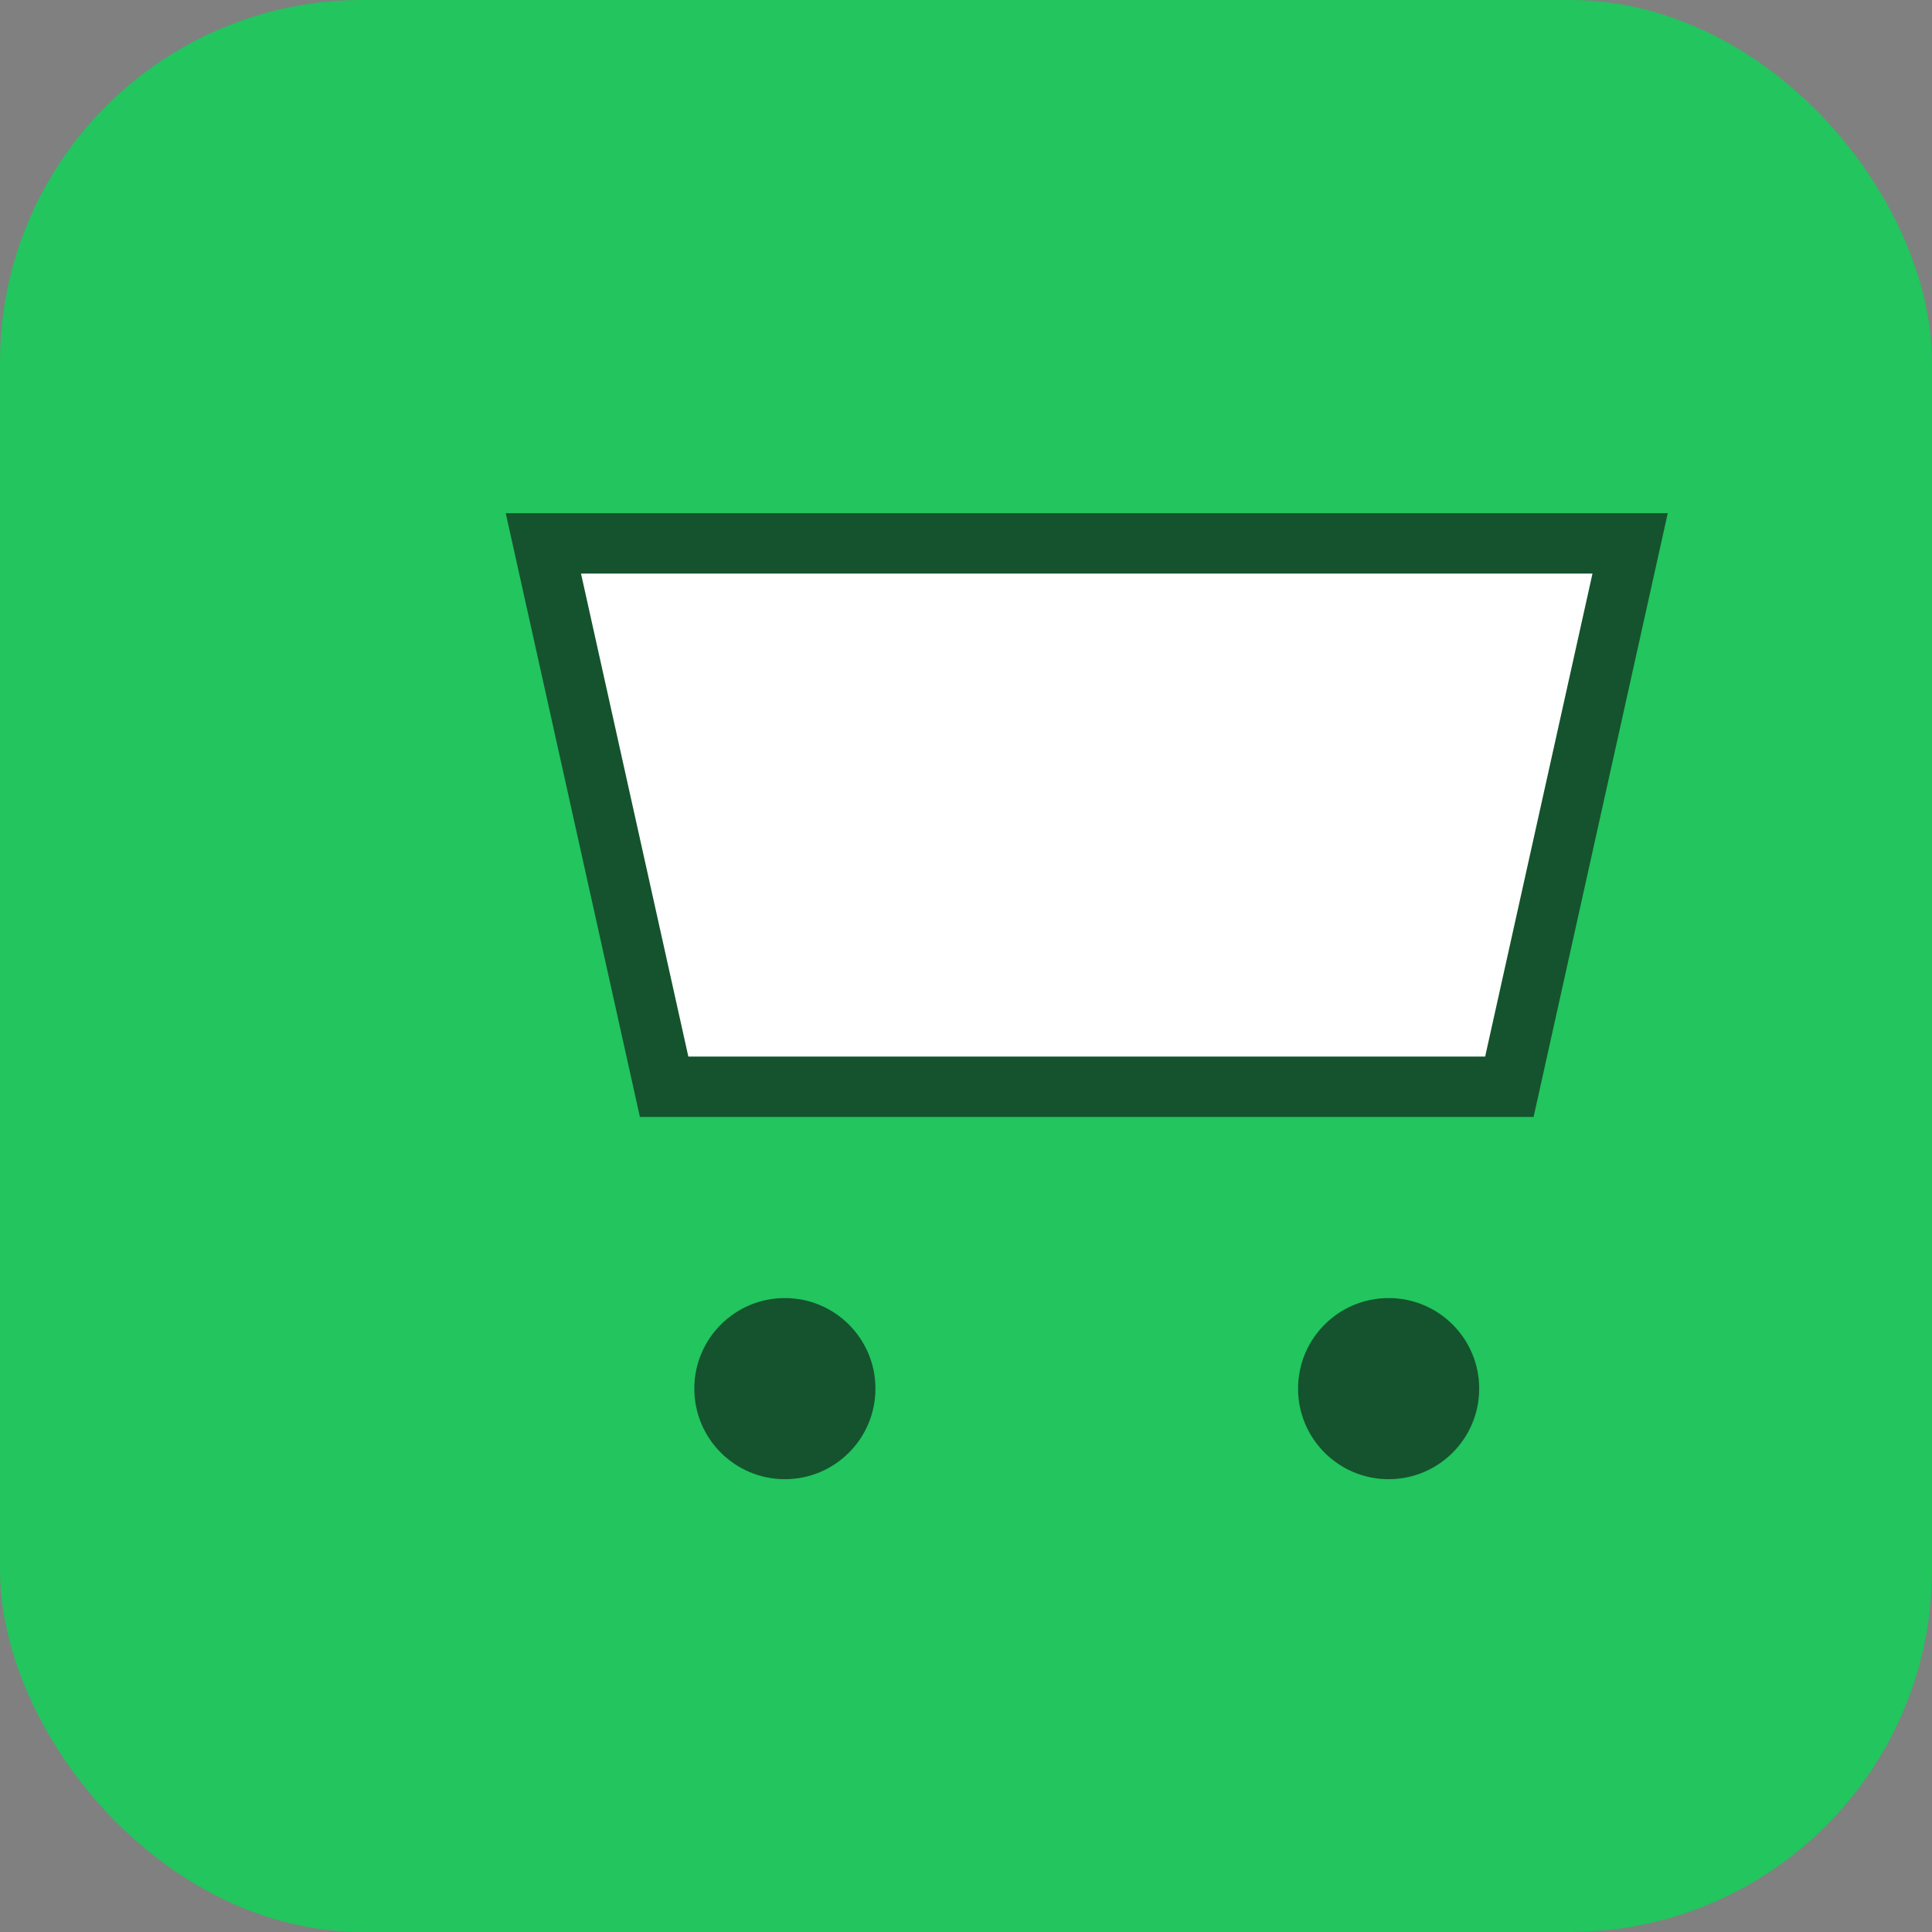 <svg xmlns="http://www.w3.org/2000/svg" viewBox="0 0 64 64" width="64" height="64">
  <rect x="0" y="0" width="64" height="64" fill="#808080" stroke="none"/>
  <rect width="64" height="64" rx="12" fill="#22C55E"></rect> <!-- Tailwind Green 500 -->
  <path d="M18 18h36l-4 18H22z" fill="#fff" stroke="#14532D" stroke-width="2"></path> <!-- Cart -->
  <circle cx="26" cy="46" r="3" fill="#14532D"></circle> <!-- Wheel 1 -->
  <circle cx="46" cy="46" r="3" fill="#14532D"></circle> <!-- Wheel 2 -->
</svg>
